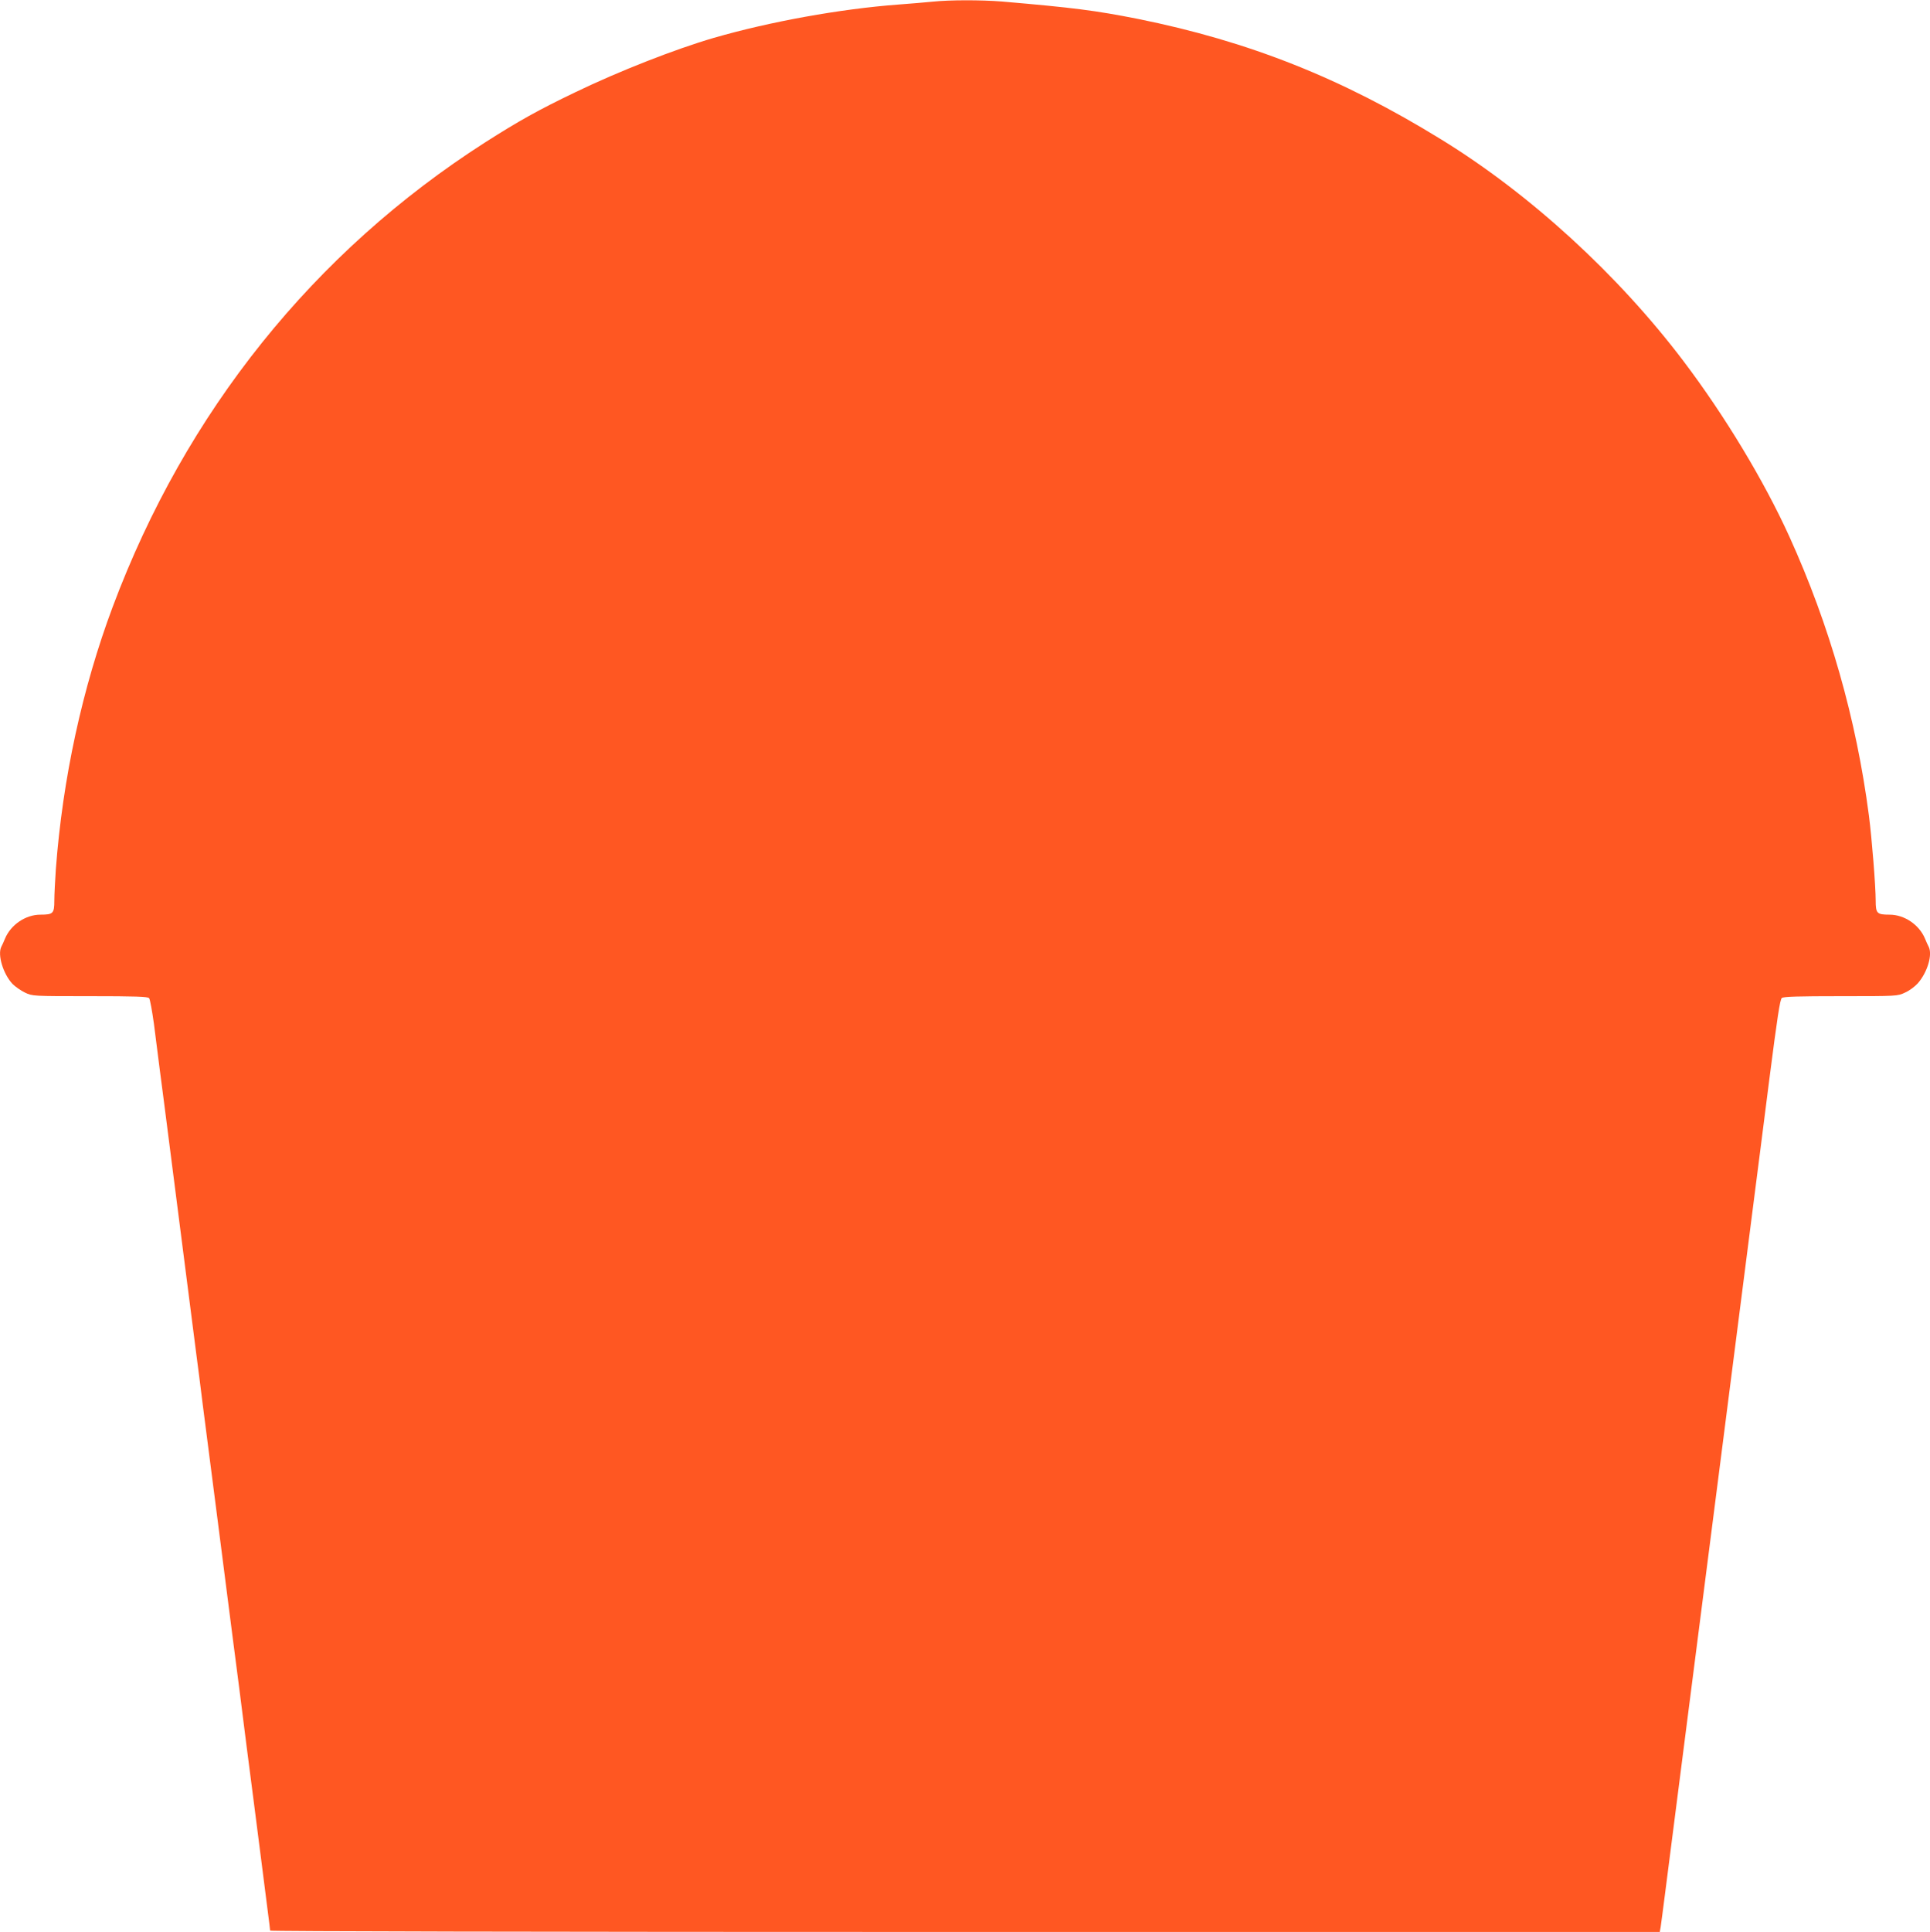 <?xml version="1.0" standalone="no"?>
<!DOCTYPE svg PUBLIC "-//W3C//DTD SVG 20010904//EN"
 "http://www.w3.org/TR/2001/REC-SVG-20010904/DTD/svg10.dtd">
<svg version="1.0" xmlns="http://www.w3.org/2000/svg"
 width="1279pt" height="1280pt" viewBox="0 0 1279 1280"
 preserveAspectRatio="xMidYMid meet">
<g transform="translate(0,1280) scale(0.1,-0.1)"
fill="#ff5722" stroke="none">
<path d="M6180 12789 c-41 -4 -142 -13 -225 -19 -388 -29 -855 -114 -1225
-221 -257 -75 -629 -221 -915 -359 -246 -118 -377 -191 -601 -334 -1134 -726
-1983 -1784 -2467 -3076 -201 -537 -332 -1138 -377 -1739 -5 -74 -10 -168 -10
-208 0 -85 -8 -93 -92 -93 -98 0 -196 -66 -235 -159 -8 -20 -19 -44 -24 -53
-27 -53 12 -181 74 -247 18 -18 55 -44 82 -57 50 -24 51 -24 431 -24 301 0
384 -3 392 -13 6 -7 20 -84 32 -170 11 -86 29 -228 40 -314 12 -87 29 -225 40
-308 11 -82 33 -258 50 -390 17 -132 39 -307 50 -390 11 -82 33 -258 50 -390
17 -132 39 -307 50 -390 11 -82 31 -238 44 -345 64 -499 78 -605 96 -745 11
-82 33 -258 50 -390 17 -132 39 -307 50 -390 11 -82 31 -239 45 -347 14 -109
36 -287 50 -395 14 -109 34 -265 45 -348 11 -82 33 -258 50 -390 17 -132 37
-291 45 -353 8 -62 15 -117 15 -123 0 -5 1707 -9 4605 -9 l4604 0 6 32 c3 18
16 121 30 228 25 196 184 1439 230 1795 13 105 92 719 175 1365 83 646 166
1297 185 1445 19 149 65 504 101 790 52 404 70 523 82 533 12 9 106 12 391 12
373 0 376 0 426 24 28 12 65 40 84 61 64 73 99 190 72 243 -5 9 -16 33 -24 53
-39 93 -137 159 -235 159 -84 0 -92 8 -92 95 0 93 -25 409 -45 563 -83 637
-260 1259 -527 1847 -168 370 -428 801 -702 1163 -433 572 -1017 1107 -1605
1468 -660 407 -1277 651 -2011 799 -284 56 -425 74 -900 115 -140 11 -346 11
-460 -1z"/>
</g>
</svg>
